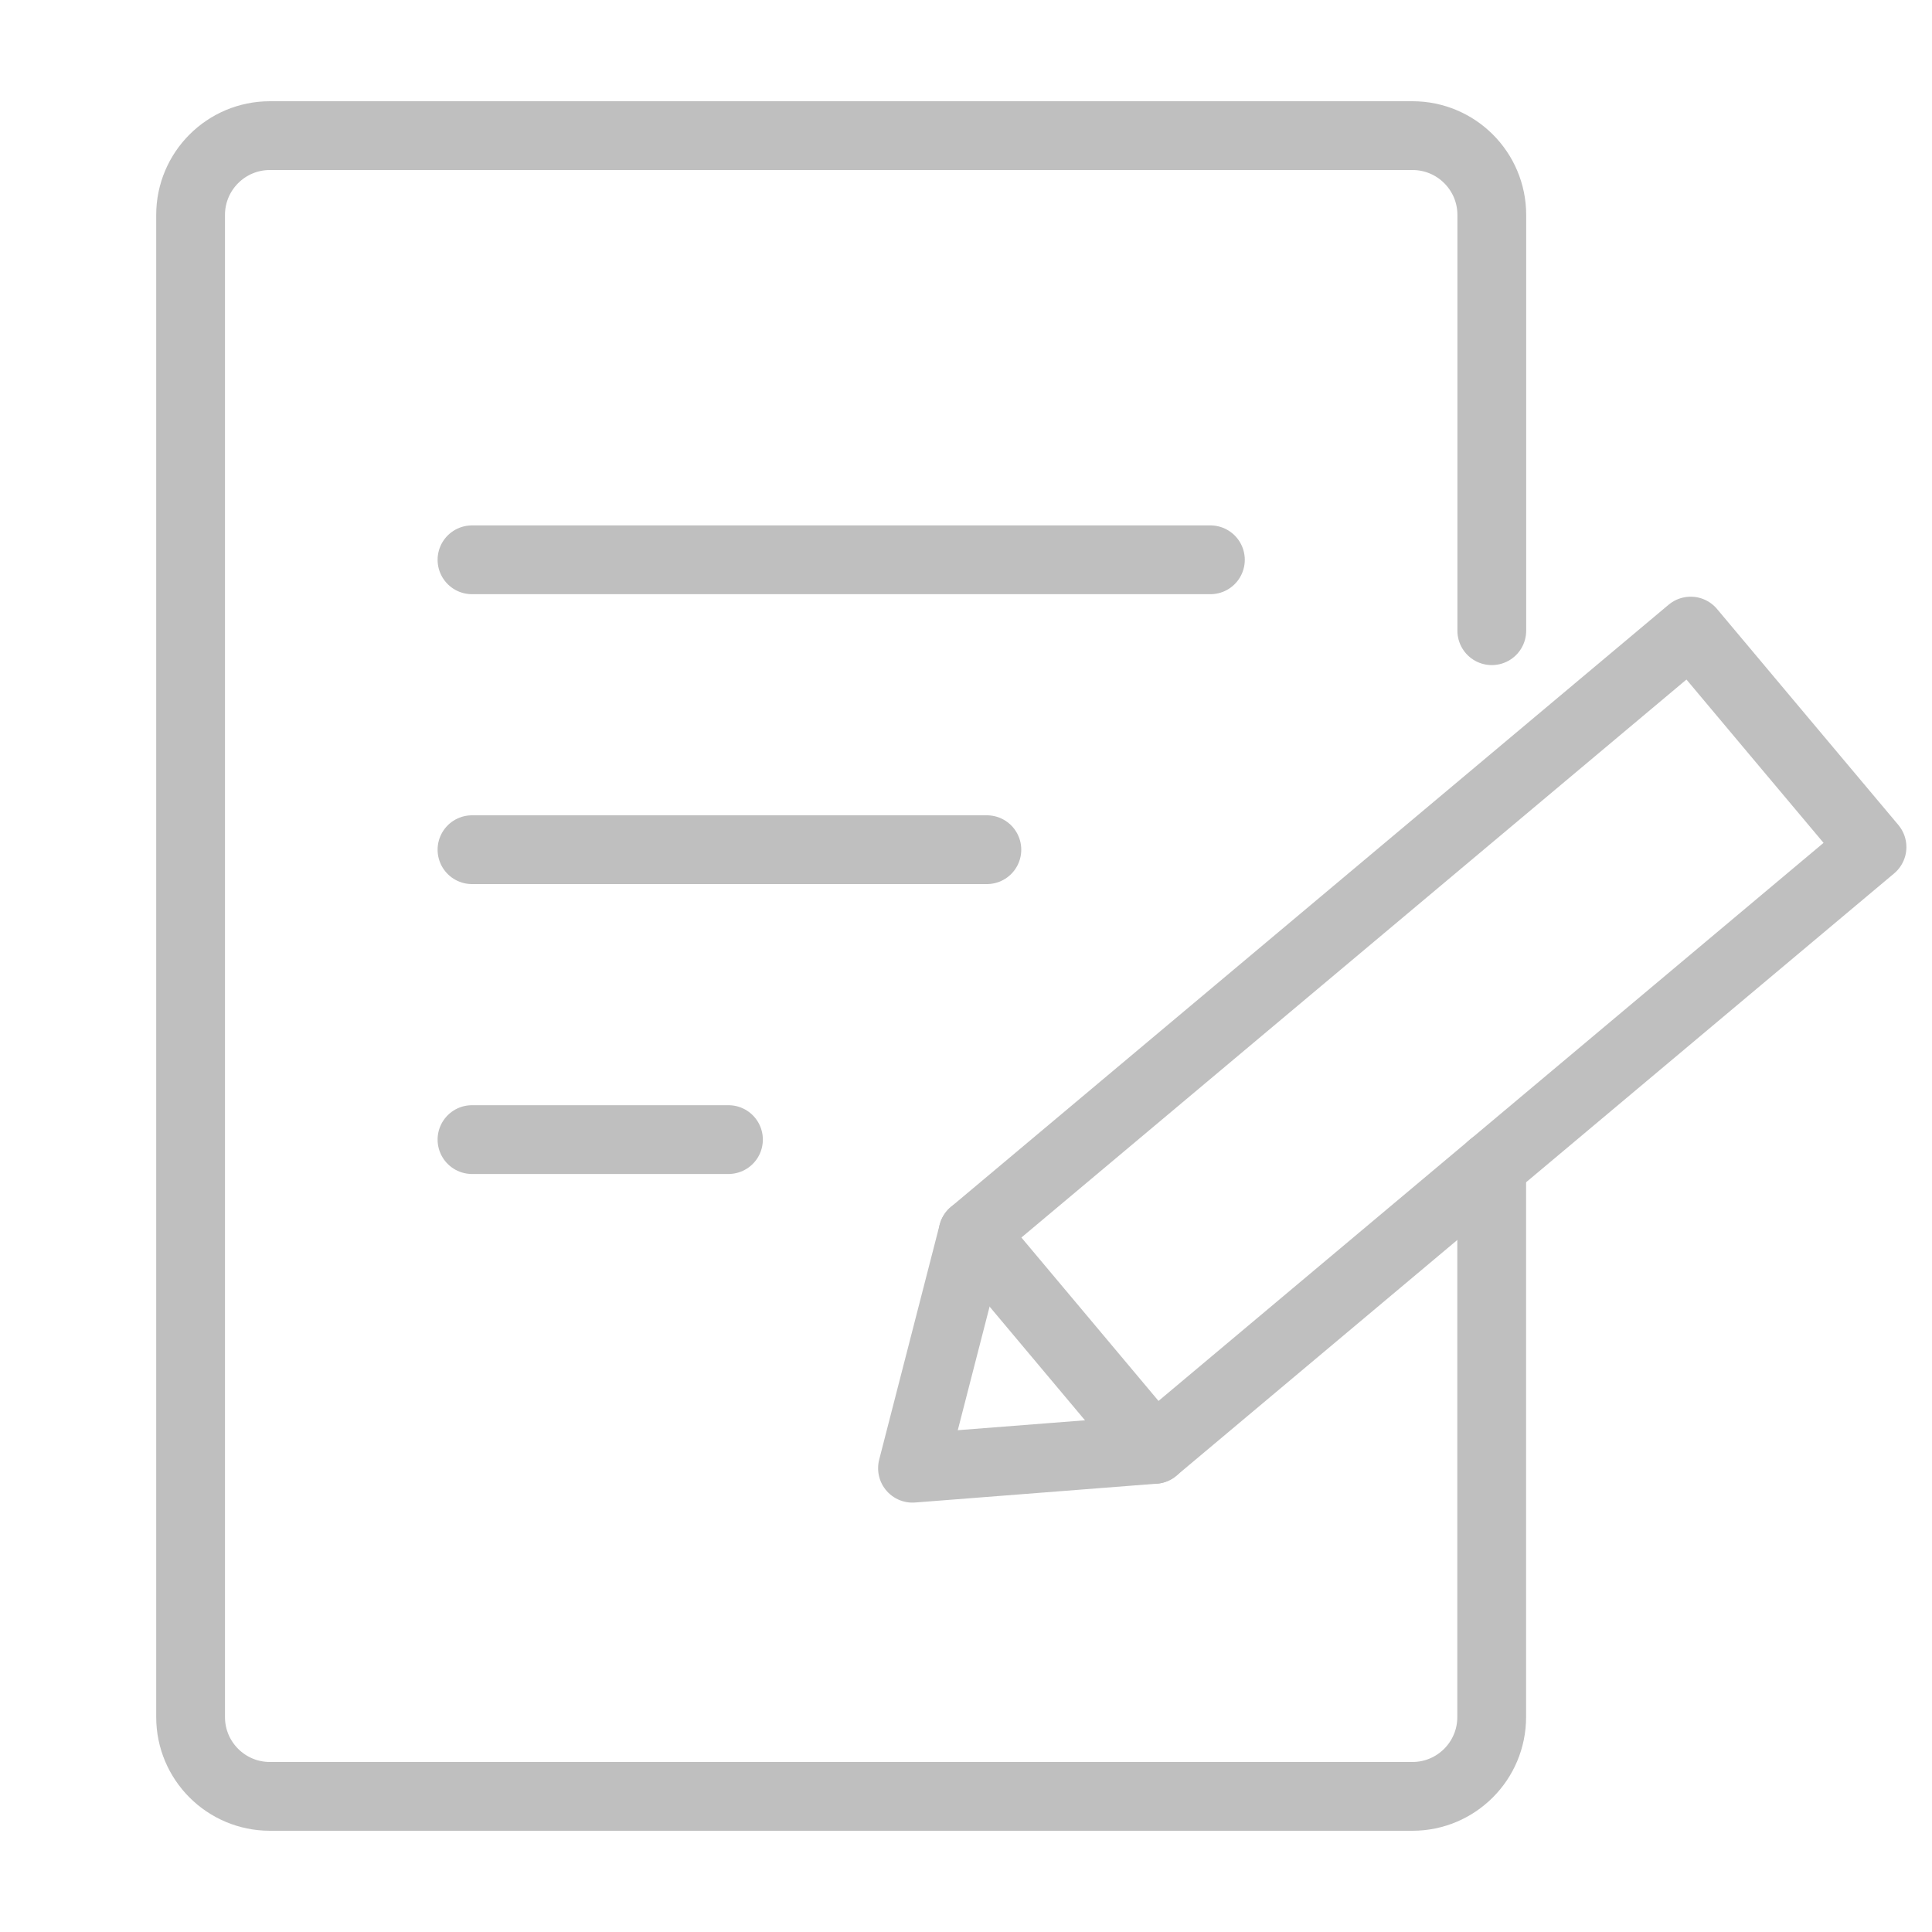 <?xml version="1.0" encoding="UTF-8"?><svg id="a" xmlns="http://www.w3.org/2000/svg" width="200" height="200" viewBox="0 0 200 200"><defs><style>.b{opacity:.25;}.c{fill:none;stroke:#000;stroke-linecap:round;stroke-linejoin:round;stroke-width:7.12px;}</style></defs><g class="b"><g><path class="c" d="M154.43,65.29V22.25c0-4.54-3.68-8.21-8.21-8.21H27.94c-4.54,0-8.21,3.68-8.21,8.21V177.75c0,4.54,3.68,8.21,8.21,8.21h118.27c4.54,0,8.21-3.68,8.21-8.21v-57.03"/><line class="c" x1="48.86" y1="57.95" x2="125.3" y2="57.95"/><line class="c" x1="48.86" y1="87.96" x2="102.16" y2="87.96"/><line class="c" x1="48.86" y1="117.97" x2="75.41" y2="117.97"/><polygon class="c" points="184.4 76.51 175.02 65.33 100.72 127.67 94.46 151.99 119.49 150.04 193.79 87.69 184.4 76.51"/></g><line class="c" x1="100.72" y1="127.67" x2="119.49" y2="150.04"/></g></svg>